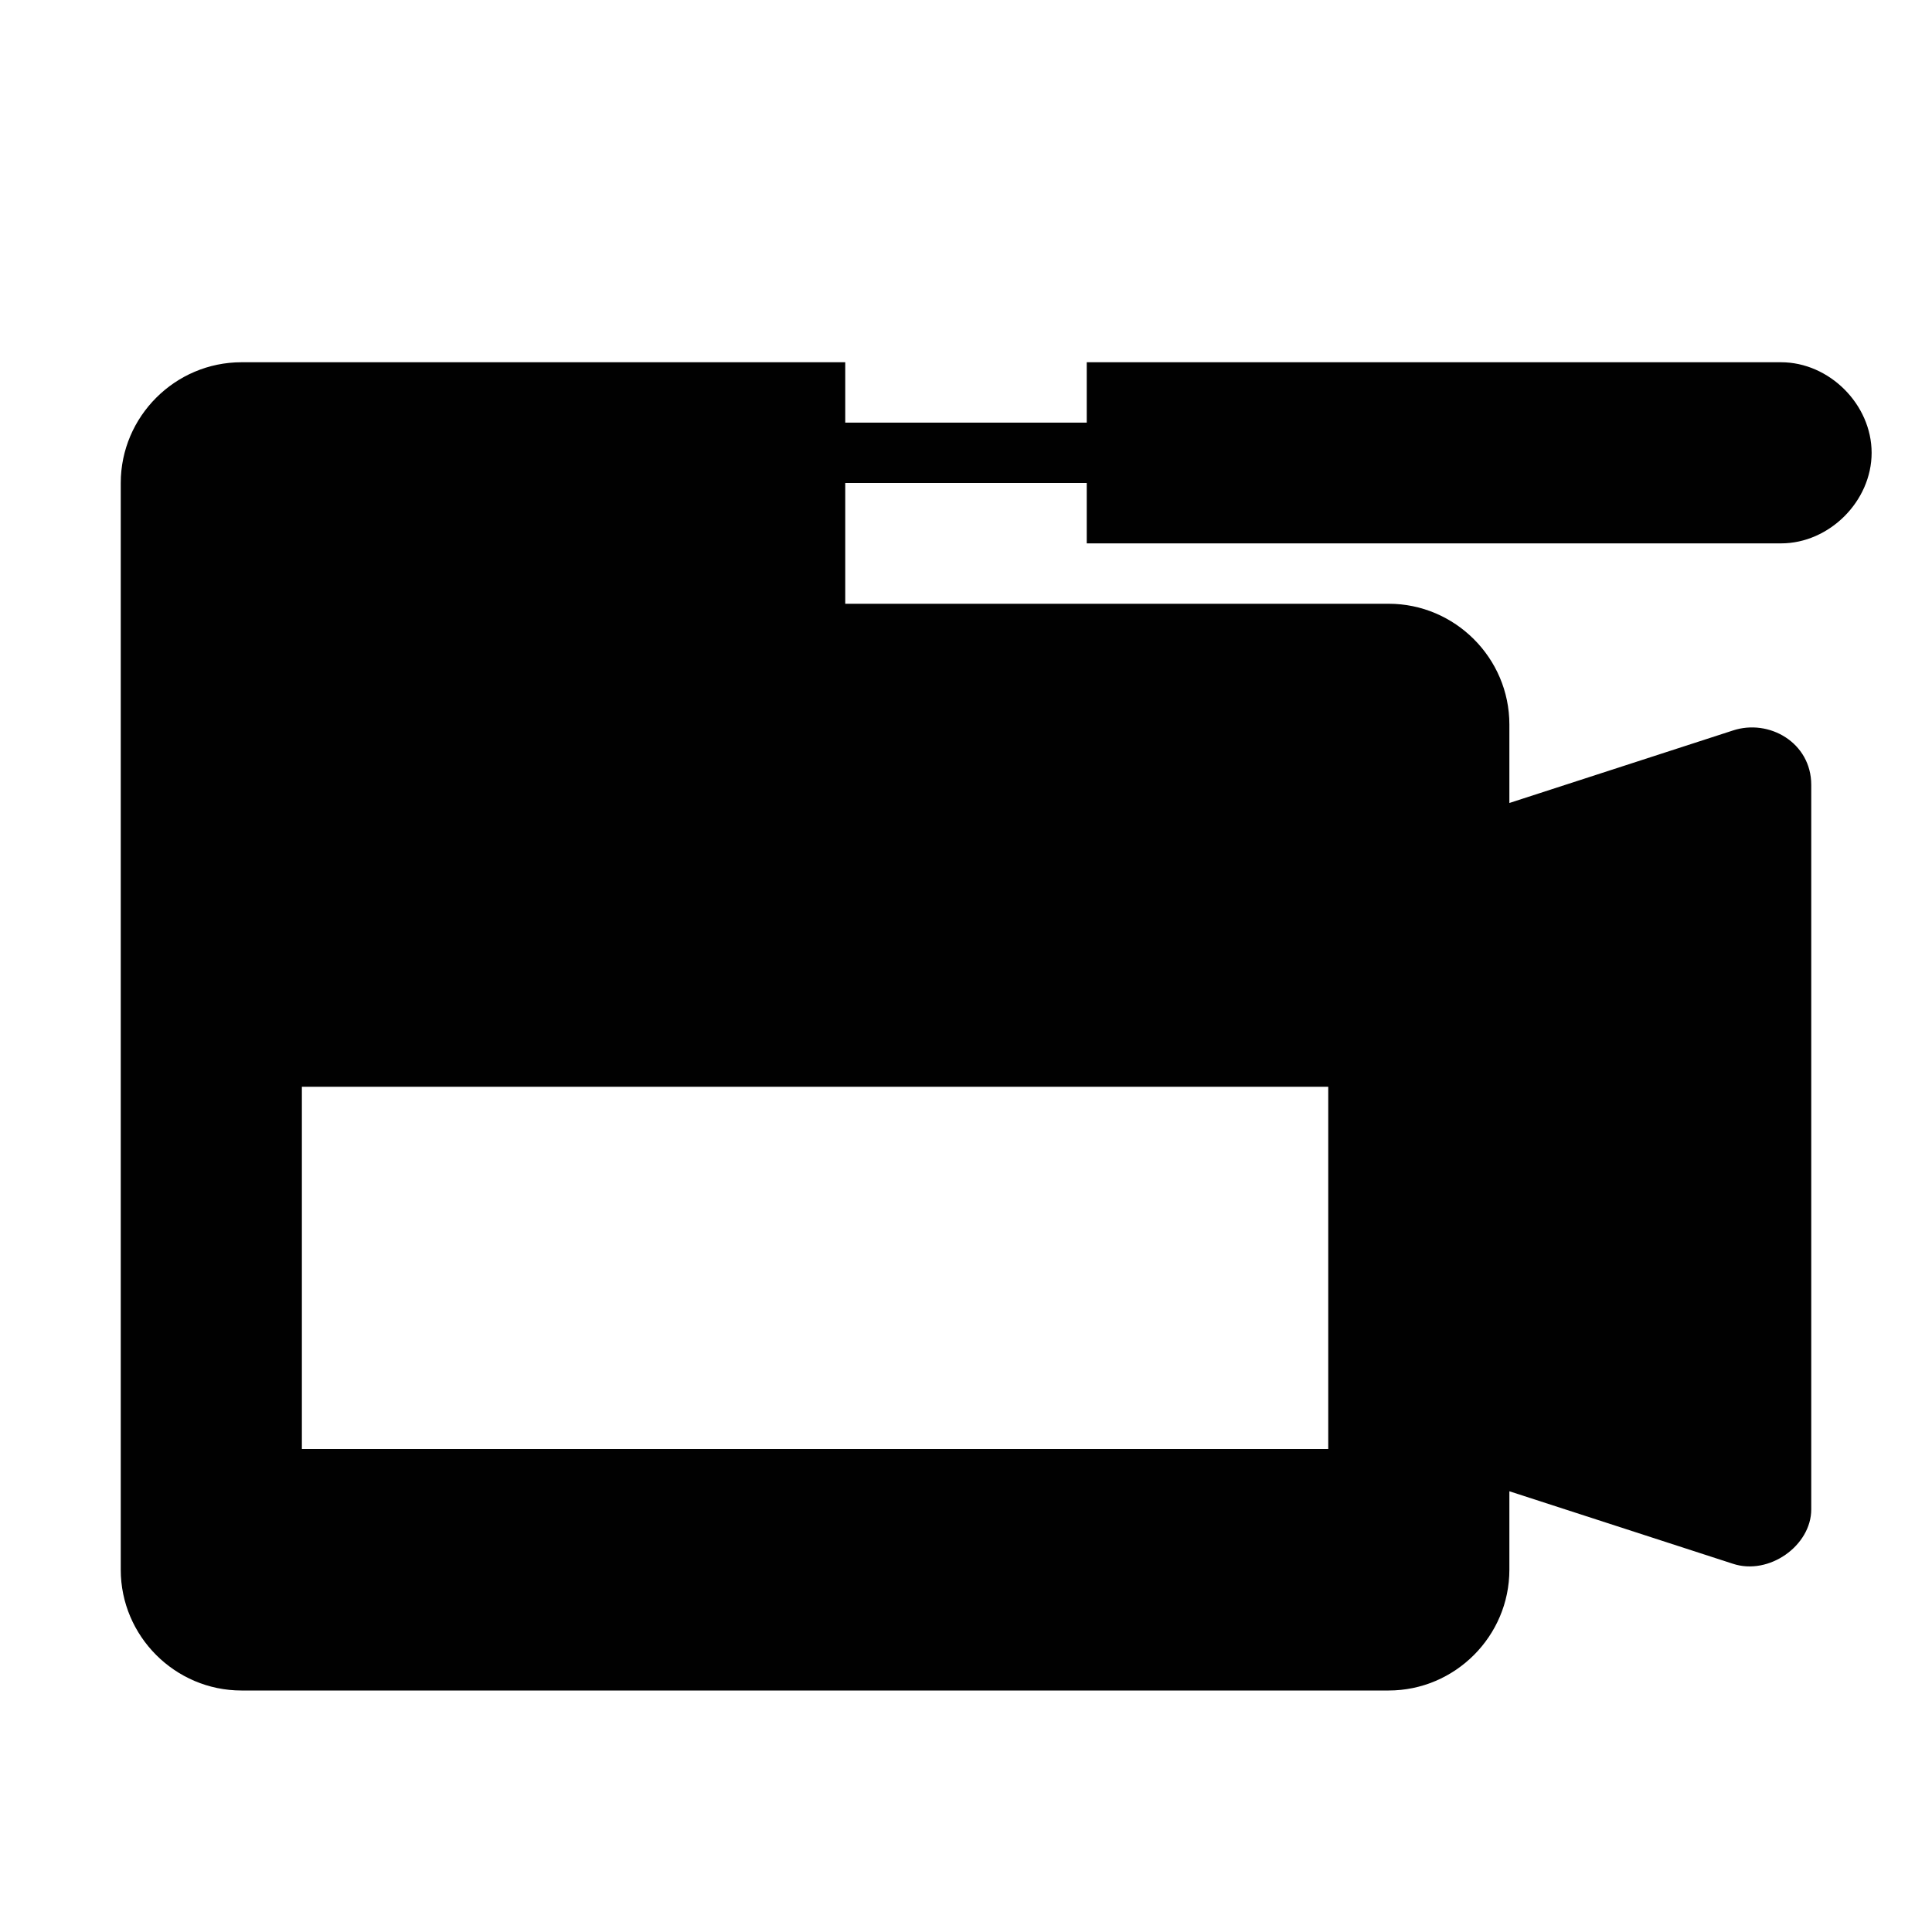 <?xml version="1.0" encoding="utf-8"?>
<!-- Generator: Adobe Illustrator 23.0.2, SVG Export Plug-In . SVG Version: 6.00 Build 0)  -->
<svg version="1.1" id="Layer_1" xmlns="http://www.w3.org/2000/svg" xmlns:xlink="http://www.w3.org/1999/xlink" x="0px" y="0px"
	 width="32px" height="32px" viewBox="0 0 32 32" style="enable-background:new 0 0 32 32;" xml:space="preserve">
<style type="text/css">
	.st0{fill:#010101;}
</style>
<path class="st0" d="M29.5,9C30.3,9,31,8.3,31,7.5S30.3,6,29.5,6H18v1h-4V6H4C2.9,6,2,6.9,2,8v18c0,1.1,0.9,2,2,2h19
	c1.1,0,2-0.9,2-2v-1.3l3.7,1.2c0.6,0.2,1.3-0.3,1.3-0.9V13c0-0.7-0.7-1.1-1.3-0.9L25,13.3V12c0-1.1-0.9-2-2-2h-9V8h4v1H29.5z M22,24
	H5v-6h17V24z"/>
</svg>
